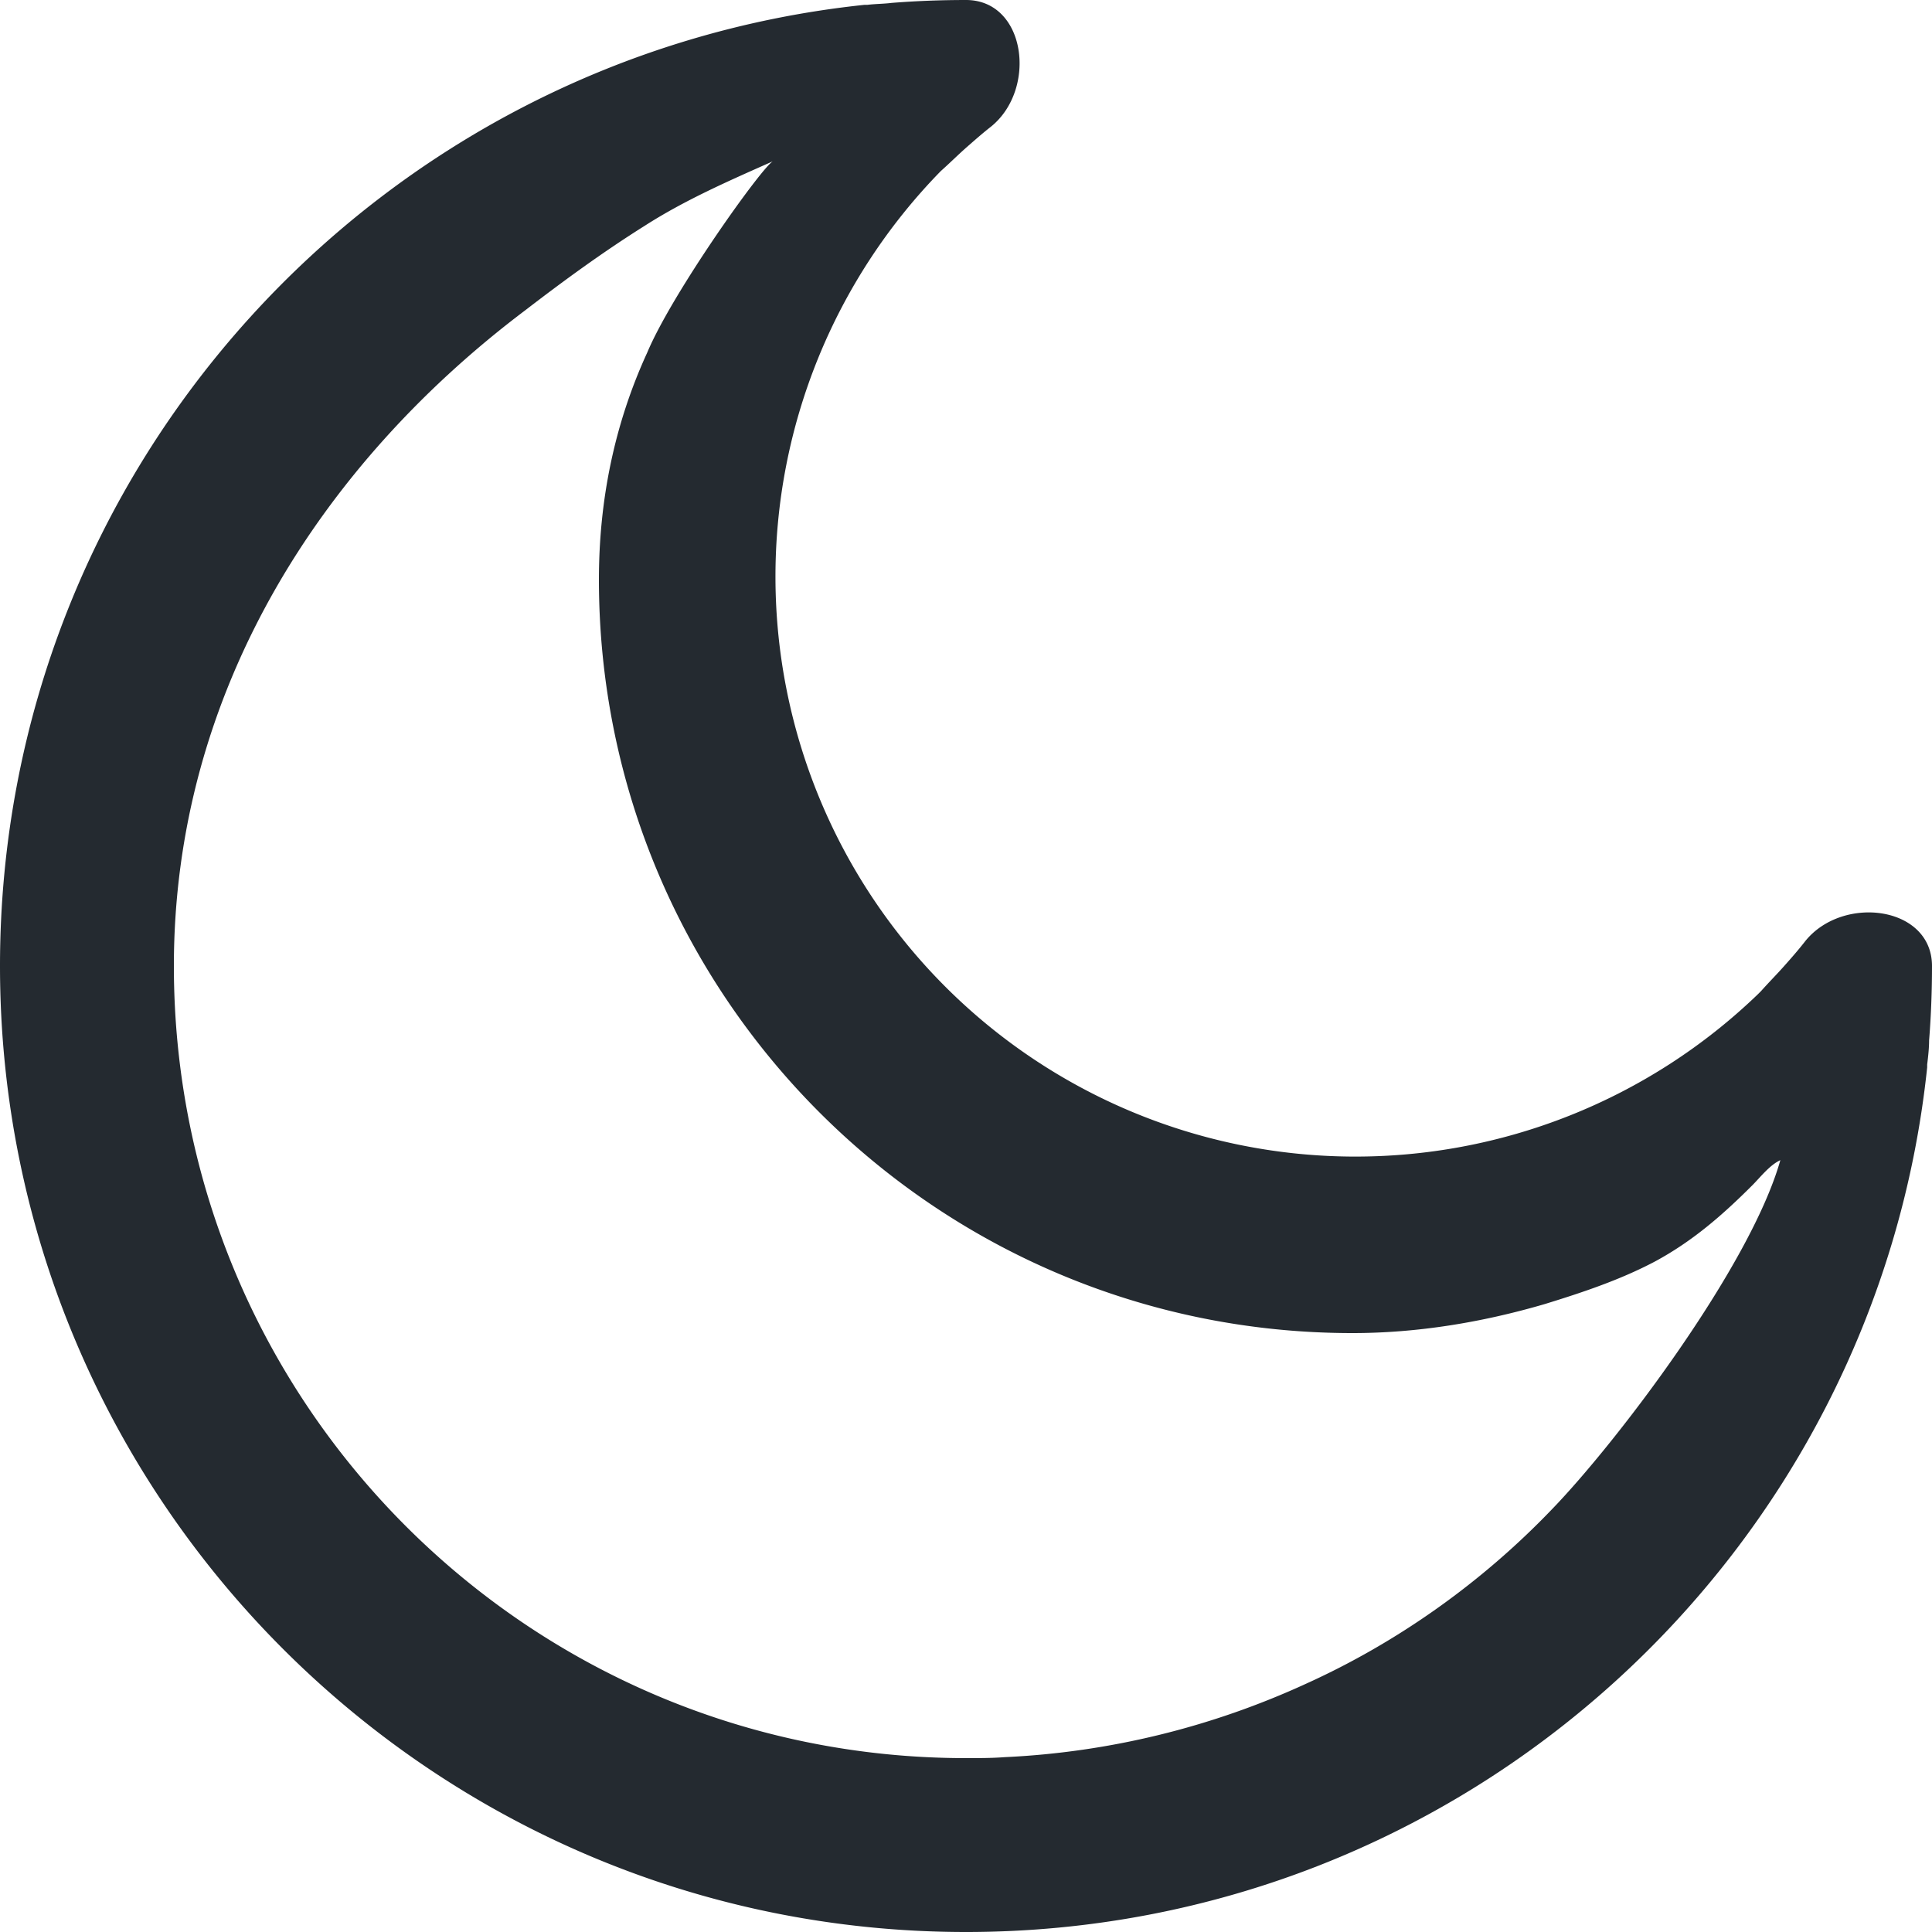 <svg width="20" height="20" fill="none" xmlns="http://www.w3.org/2000/svg"><path fill-rule="evenodd" clip-rule="evenodd" d="M18.69 9.74c-.07.09-.14.17-.22.26-.08.09-.16.17-.24.26l-.03.03a6.004 6.004 0 01-8.46-8.52c.09-.08.17-.16.26-.24.08-.07.17-.15.26-.22C10.74.92 10.62 0 10 0c-.26 0-.52.01-.77.03-.08.01-.17.01-.25.02h-.03C3.92.58 0 4.83 0 10c0 5.52 4.48 10 10 10 5.17 0 9.42-3.92 9.95-8.95v-.03c.01-.08.02-.17.02-.25.02-.25.03-.51.03-.77 0-.62-.92-.74-1.31-.26zM10 18.2c-4.53 0-8.2-3.67-8.2-8.2 0-2.84 1.53-5.2 3.64-6.79.39-.3.8-.6 1.23-.87.42-.27.88-.47 1.33-.67-.12.07-1.04 1.36-1.3 1.98-.34.74-.5 1.53-.5 2.35 0 4.31 3.49 7.8 7.8 7.8.67 0 1.34-.11 1.99-.3.39-.12.78-.25 1.14-.44.39-.21.7-.48 1.01-.79.08-.08.18-.21.29-.26-.31 1.1-1.7 2.93-2.37 3.62-.72.75-1.59 1.37-2.54 1.8-.98.45-2.04.71-3.12.76-.13.01-.27.01-.4.01z" fill="#242A30"/></svg>